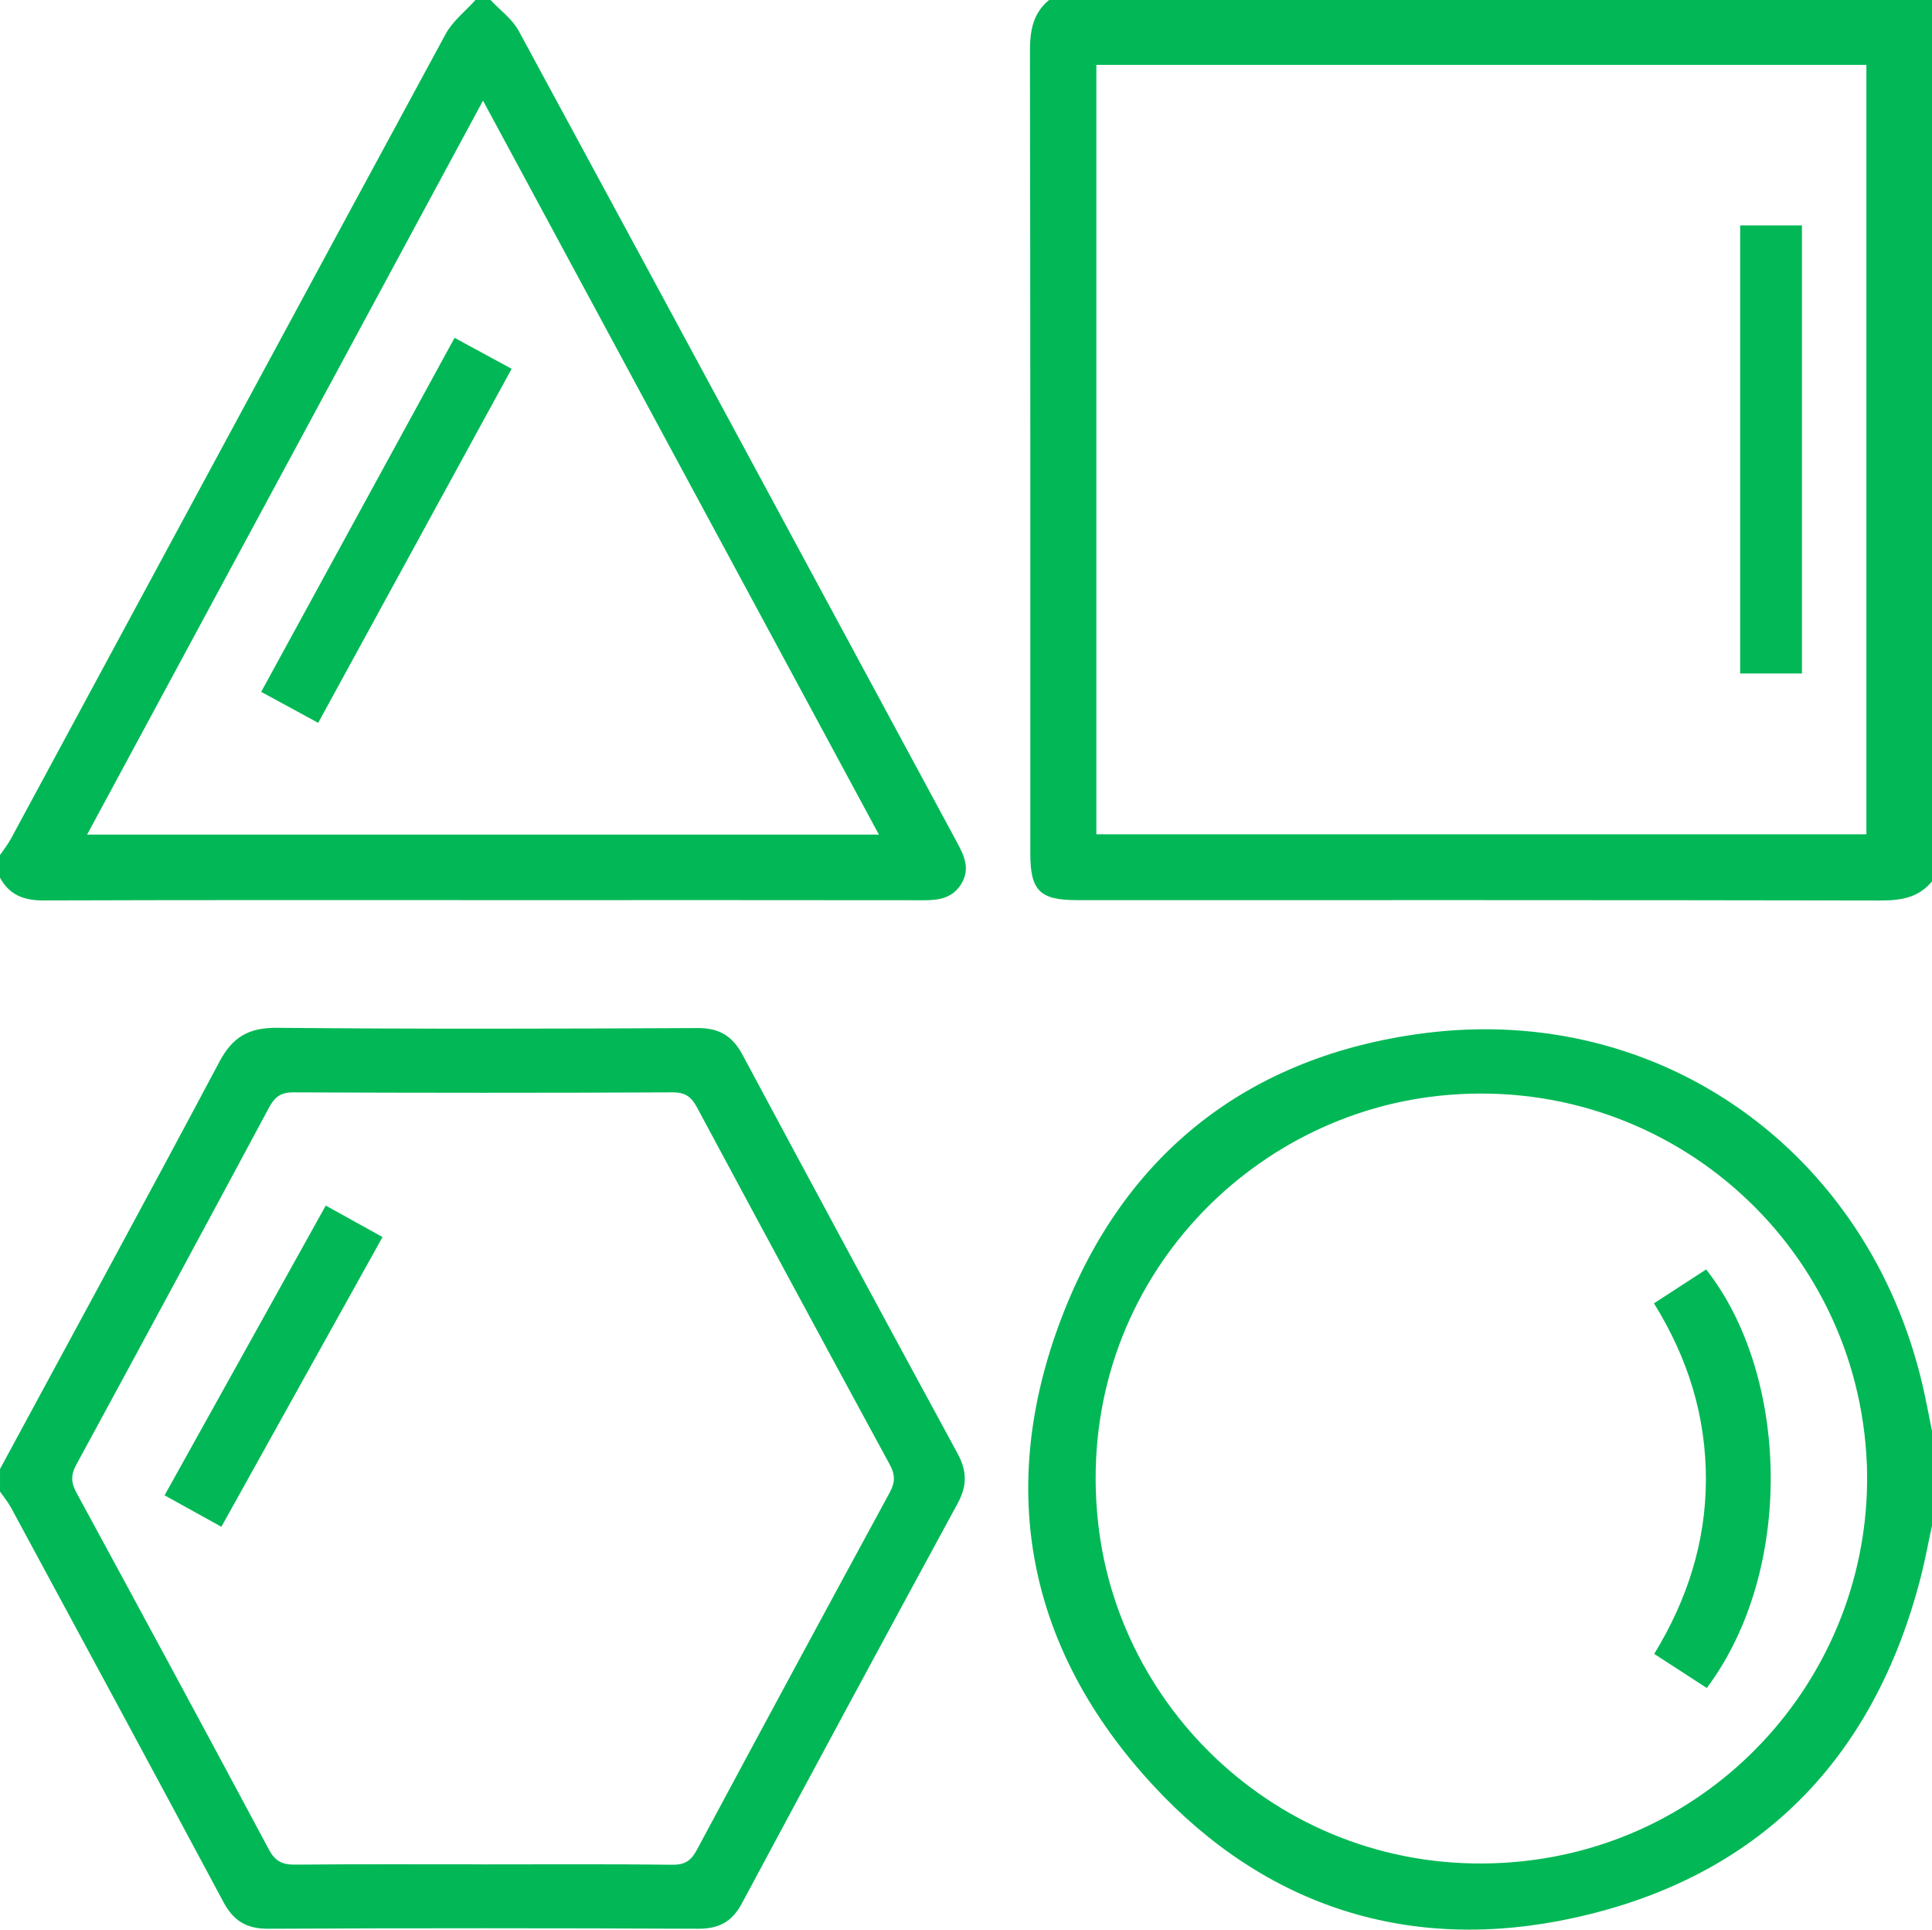 <?xml version="1.0" encoding="UTF-8"?>
<svg xmlns="http://www.w3.org/2000/svg" id="Layer_2" viewBox="0 0 384 383.47">
  <defs>
    <style>.cls-1{fill:#02b856;}</style>
  </defs>
  <g id="Layer_1-2">
    <path class="cls-1" d="M384,175.16c-2.69,3.25-6.19,3.8-10.26,3.79-53.22-.1-106.45-.07-159.67-.07-7.4,0-9.29-1.89-9.29-9.28,0-53.12,.03-106.24-.07-159.36,0-4.06,.54-7.56,3.8-10.24h175.5V175.16ZM217.91,12.89V165.8h153.05V12.89H217.91Z"></path>
    <path class="cls-1" d="M0,291.93c14.56-26.95,29.23-53.85,43.59-80.9,2.63-4.96,5.84-6.83,11.49-6.78,27.86,.26,55.73,.19,83.59,.05,4.32-.02,6.92,1.6,8.92,5.33,14.17,26.46,28.42,52.87,42.75,79.25,1.86,3.42,1.9,6.37,.04,9.81-14.39,26.48-28.7,53.01-42.93,79.57-1.95,3.64-4.56,5.05-8.69,5.03-28.49-.12-56.98-.13-85.47,0-4.34,.02-6.91-1.61-8.9-5.34-13.98-26.14-28.08-52.21-42.17-78.29-.62-1.15-1.48-2.18-2.22-3.26,0-1.5,0-2.99,0-4.49Zm95.81,78.57c12.62,0,25.24-.08,37.86,.07,2.53,.03,3.72-.87,4.85-2.98,12.71-23.71,25.49-47.38,38.33-71.01,1.07-1.98,1.1-3.5,.02-5.49-12.84-23.64-25.62-47.31-38.33-71.01-1.12-2.09-2.31-3.01-4.85-3-25.11,.12-50.23,.11-75.34,0-2.53-.01-3.73,.89-4.86,2.99-12.71,23.7-25.49,47.37-38.33,71.01-1.08,1.98-1.07,3.51,0,5.49,12.84,23.64,25.63,47.3,38.31,71.02,1.25,2.34,2.71,2.99,5.24,2.96,12.37-.12,24.74-.06,37.11-.06Z"></path>
    <path class="cls-1" d="M0,169.92c.74-1.09,1.58-2.13,2.2-3.29C30.98,113.34,59.71,60.02,88.57,6.77c1.39-2.57,3.93-4.53,5.93-6.77,1,0,2,0,3,0,1.89,2.03,4.32,3.78,5.6,6.14,29.07,53.64,58.01,107.36,87,161.05,1.46,2.71,2.82,5.34,1,8.4-1.7,2.84-4.38,3.32-7.42,3.31-26.73-.04-53.47-.02-80.2-.02-31.61,0-63.21-.05-94.82,.06-3.91,.01-6.8-1.07-8.66-4.53,0-1.5,0-2.99,0-4.49Zm17.31-4.06H174.69c-26.26-48.67-52.28-96.9-78.69-145.86-26.42,48.98-52.45,97.22-78.69,145.86Z"></path>
    <path class="cls-1" d="M384,303.16c-.73,3.36-1.34,6.75-2.19,10.08-9.32,36.43-32.27,59.84-68.93,67.88-32.36,7.1-61.18-1.97-83.73-26.37-24.87-26.9-31.22-58.7-18.15-92.89,12.49-32.69,37.28-52.06,72.08-56.54,47.1-6.06,88.34,23.69,99.08,70.11,.69,2.99,1.24,6.01,1.85,9.01v18.71Zm-12.95-12.11c-1.71-44.21-40.27-78.08-85.12-73.28-39.66,4.25-72.47,39.86-67.7,84.6,4.27,40.1,40.66,72.35,84.82,67.46,39.83-4.42,69.39-38.89,68.01-78.78Z"></path>
    <path class="cls-1" d="M345.87,44.79h12.28v89.05h-12.28V44.79Z"></path>
    <path class="cls-1" d="M64.75,239.58c3.86,2.14,7.34,4.07,11.28,6.25-10.69,19.22-21.3,38.29-32.03,57.58-3.85-2.13-7.41-4.1-11.29-6.25,10.71-19.26,21.28-38.25,32.04-57.59Z"></path>
    <path class="cls-1" d="M90.34,67.13c3.91,2.12,7.4,4.02,11.35,6.16-12.83,23.48-25.57,46.78-38.45,70.36-3.89-2.11-7.46-4.05-11.33-6.16,12.84-23.51,25.54-46.75,38.44-70.36Z"></path>
    <path class="cls-1" d="M328.73,259.01c3.74-2.43,7.06-4.59,10.38-6.74,16.49,20.93,17.68,59.71,.13,83.18-3.32-2.16-6.65-4.32-10.45-6.78,6.52-10.67,10.24-22.13,10.27-34.58,.03-12.5-3.47-24.05-10.32-35.08Z"></path>
  </g>
</svg>
